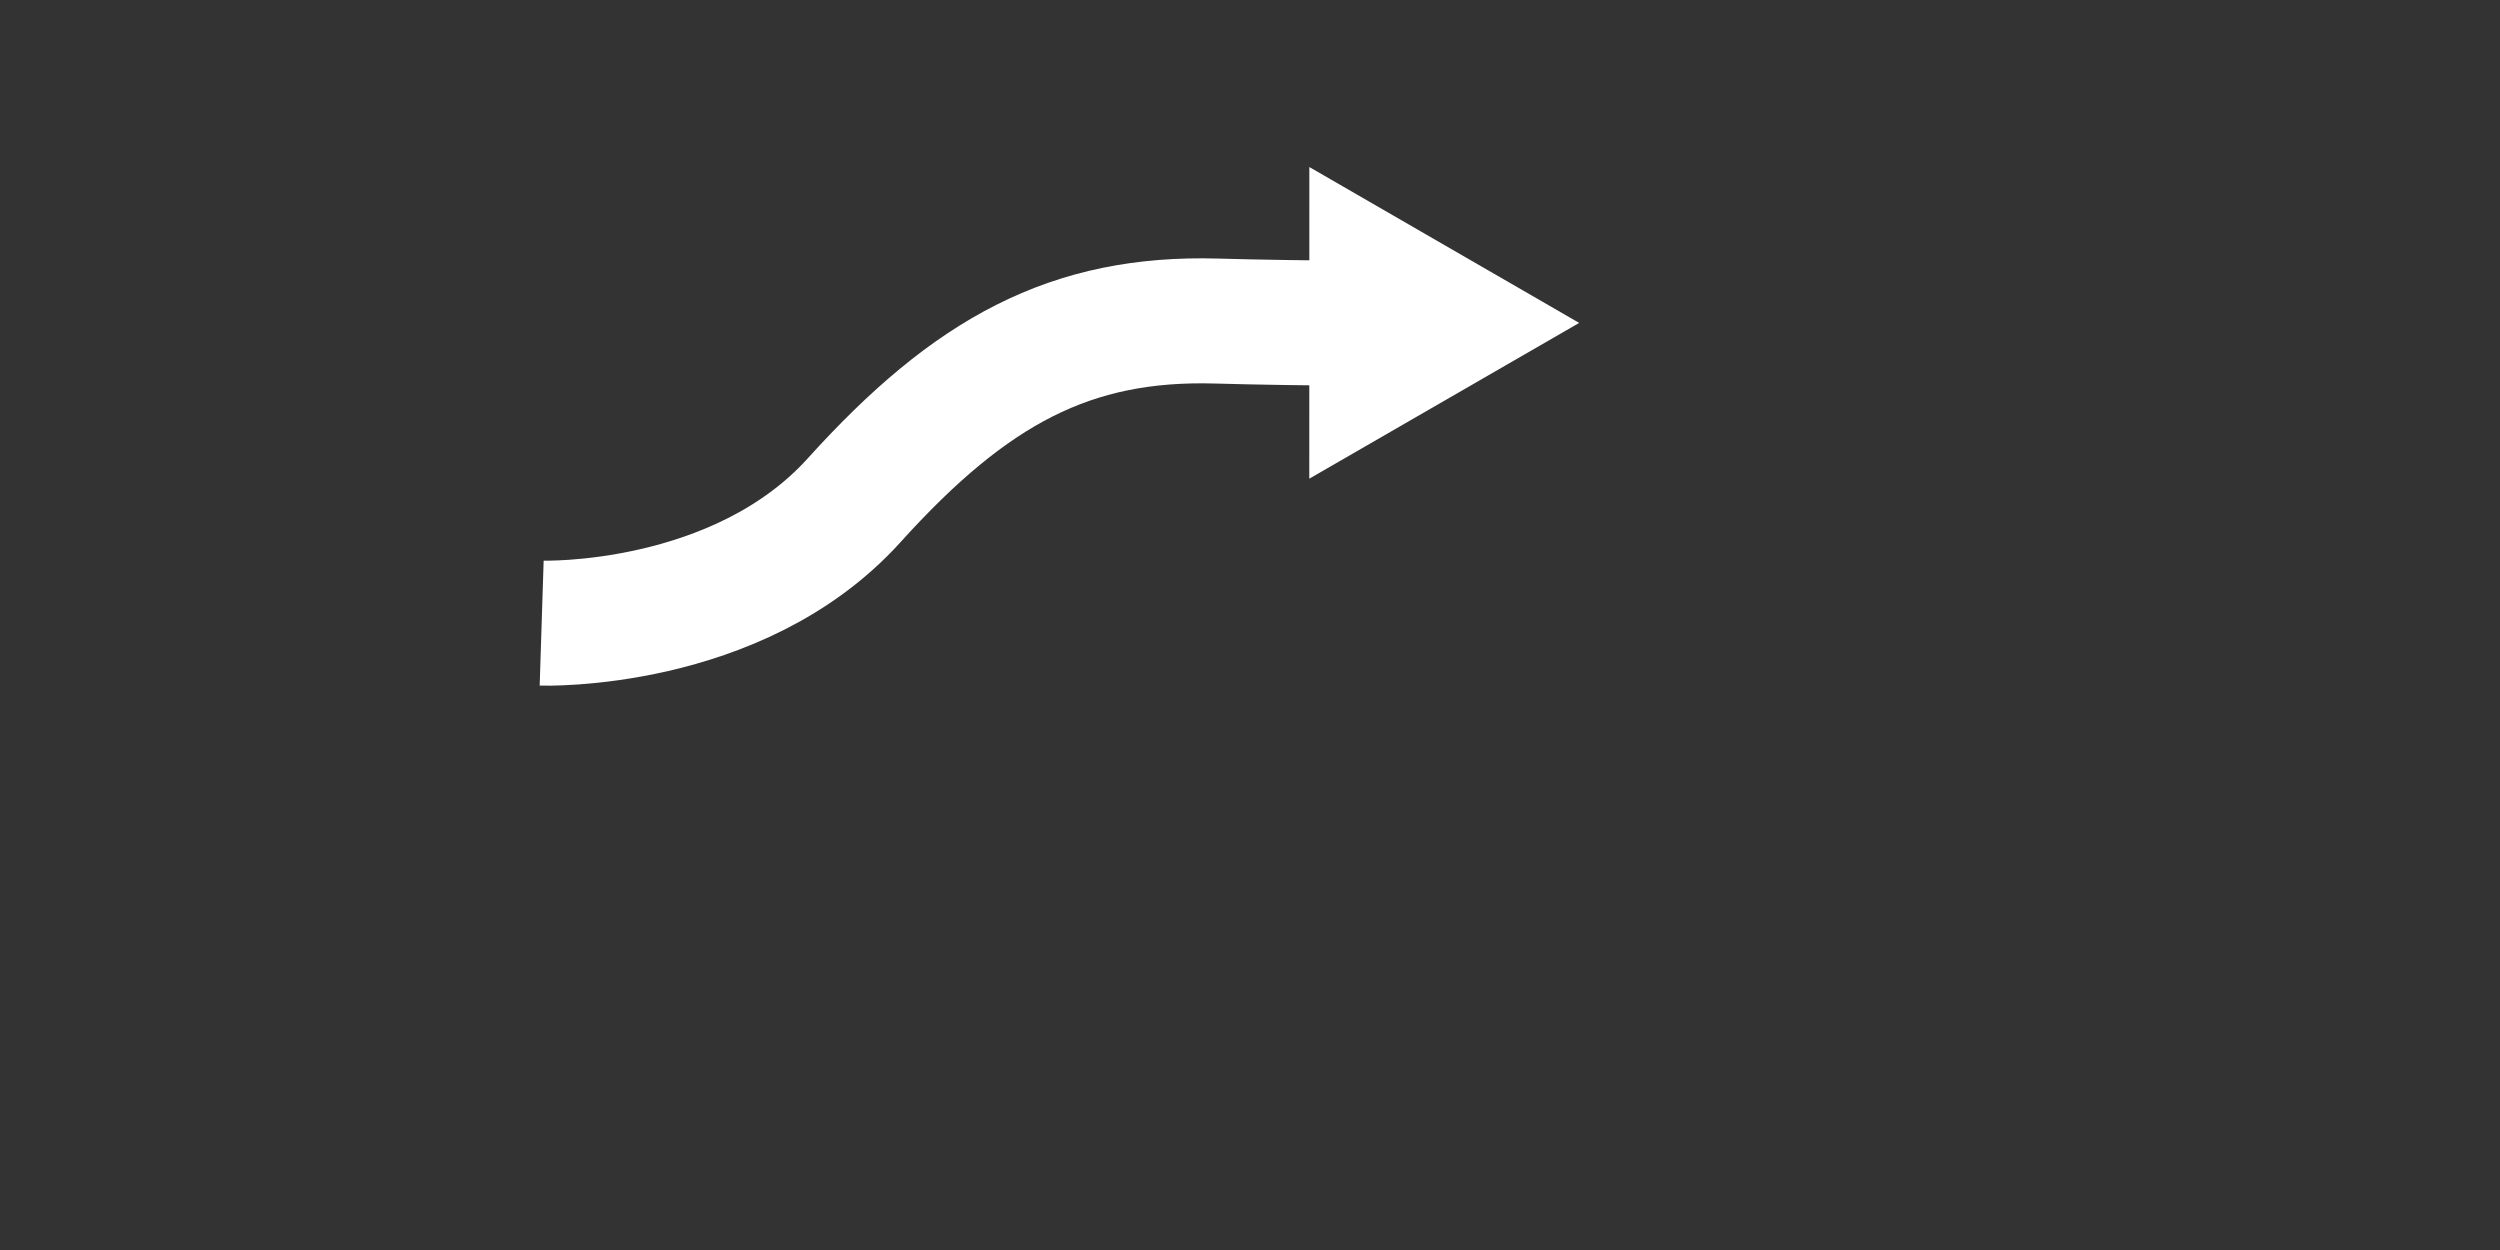 <?xml version="1.0" encoding="utf-8"?>
<!-- Generator: Adobe Illustrator 16.0.0, SVG Export Plug-In . SVG Version: 6.00 Build 0)  -->
<!DOCTYPE svg PUBLIC "-//W3C//DTD SVG 1.1//EN" "http://www.w3.org/Graphics/SVG/1.1/DTD/svg11.dtd">
<svg version="1.1" id="Layer_1" xmlns="http://www.w3.org/2000/svg" xmlns:xlink="http://www.w3.org/1999/xlink" x="0px" y="0px"
	 width="1200px" height="600px" viewBox="0 0 1200 600" enable-background="new 0 0 1200 600" xml:space="preserve">
<rect x="0" y="0" width="1200" height="600" fill="#333333" stroke="none"/>
<g display="none">
	<g display="inline">
		<line fill="none" stroke="#FFFFFF" stroke-width="60" stroke-miterlimit="10" x1="153" y1="300" x2="997" y2="300"/>
		<g>
			<polygon fill="#FFFFFF" points="975,374.795 1104.529,300 975,225.205 			"/>
		</g>
	</g>
</g>
<g display="none">
	<g display="inline">
		<path fill="none" stroke="#FFFFFF" stroke-width="60" stroke-miterlimit="10" d="M410,299c0,0,164,10,220,72
			c39.566,43.805,120.434,87.528,174,86c20.372-0.582,43.623-0.901,66.353-1.061"/>
		<g>
			<polygon fill="#FFFFFF" points="848.486,530.927 978,456.106 848.456,381.337 			"/>
		</g>
	</g>
</g>
<g>
	<g>
		<path fill="none" stroke="#FFFFFF" stroke-width="60" stroke-miterlimit="10" d="M260,299.105c0,0,94,3,150-59s104-88,174-86
			c20.372,0.582,43.623,0.901,66.353,1.061"/>
		<g>
			<polygon fill="#FFFFFF" points="628.456,229.769 758,154.999 628.486,80.179 			"/>
		</g>
	</g>
</g>
</svg>
